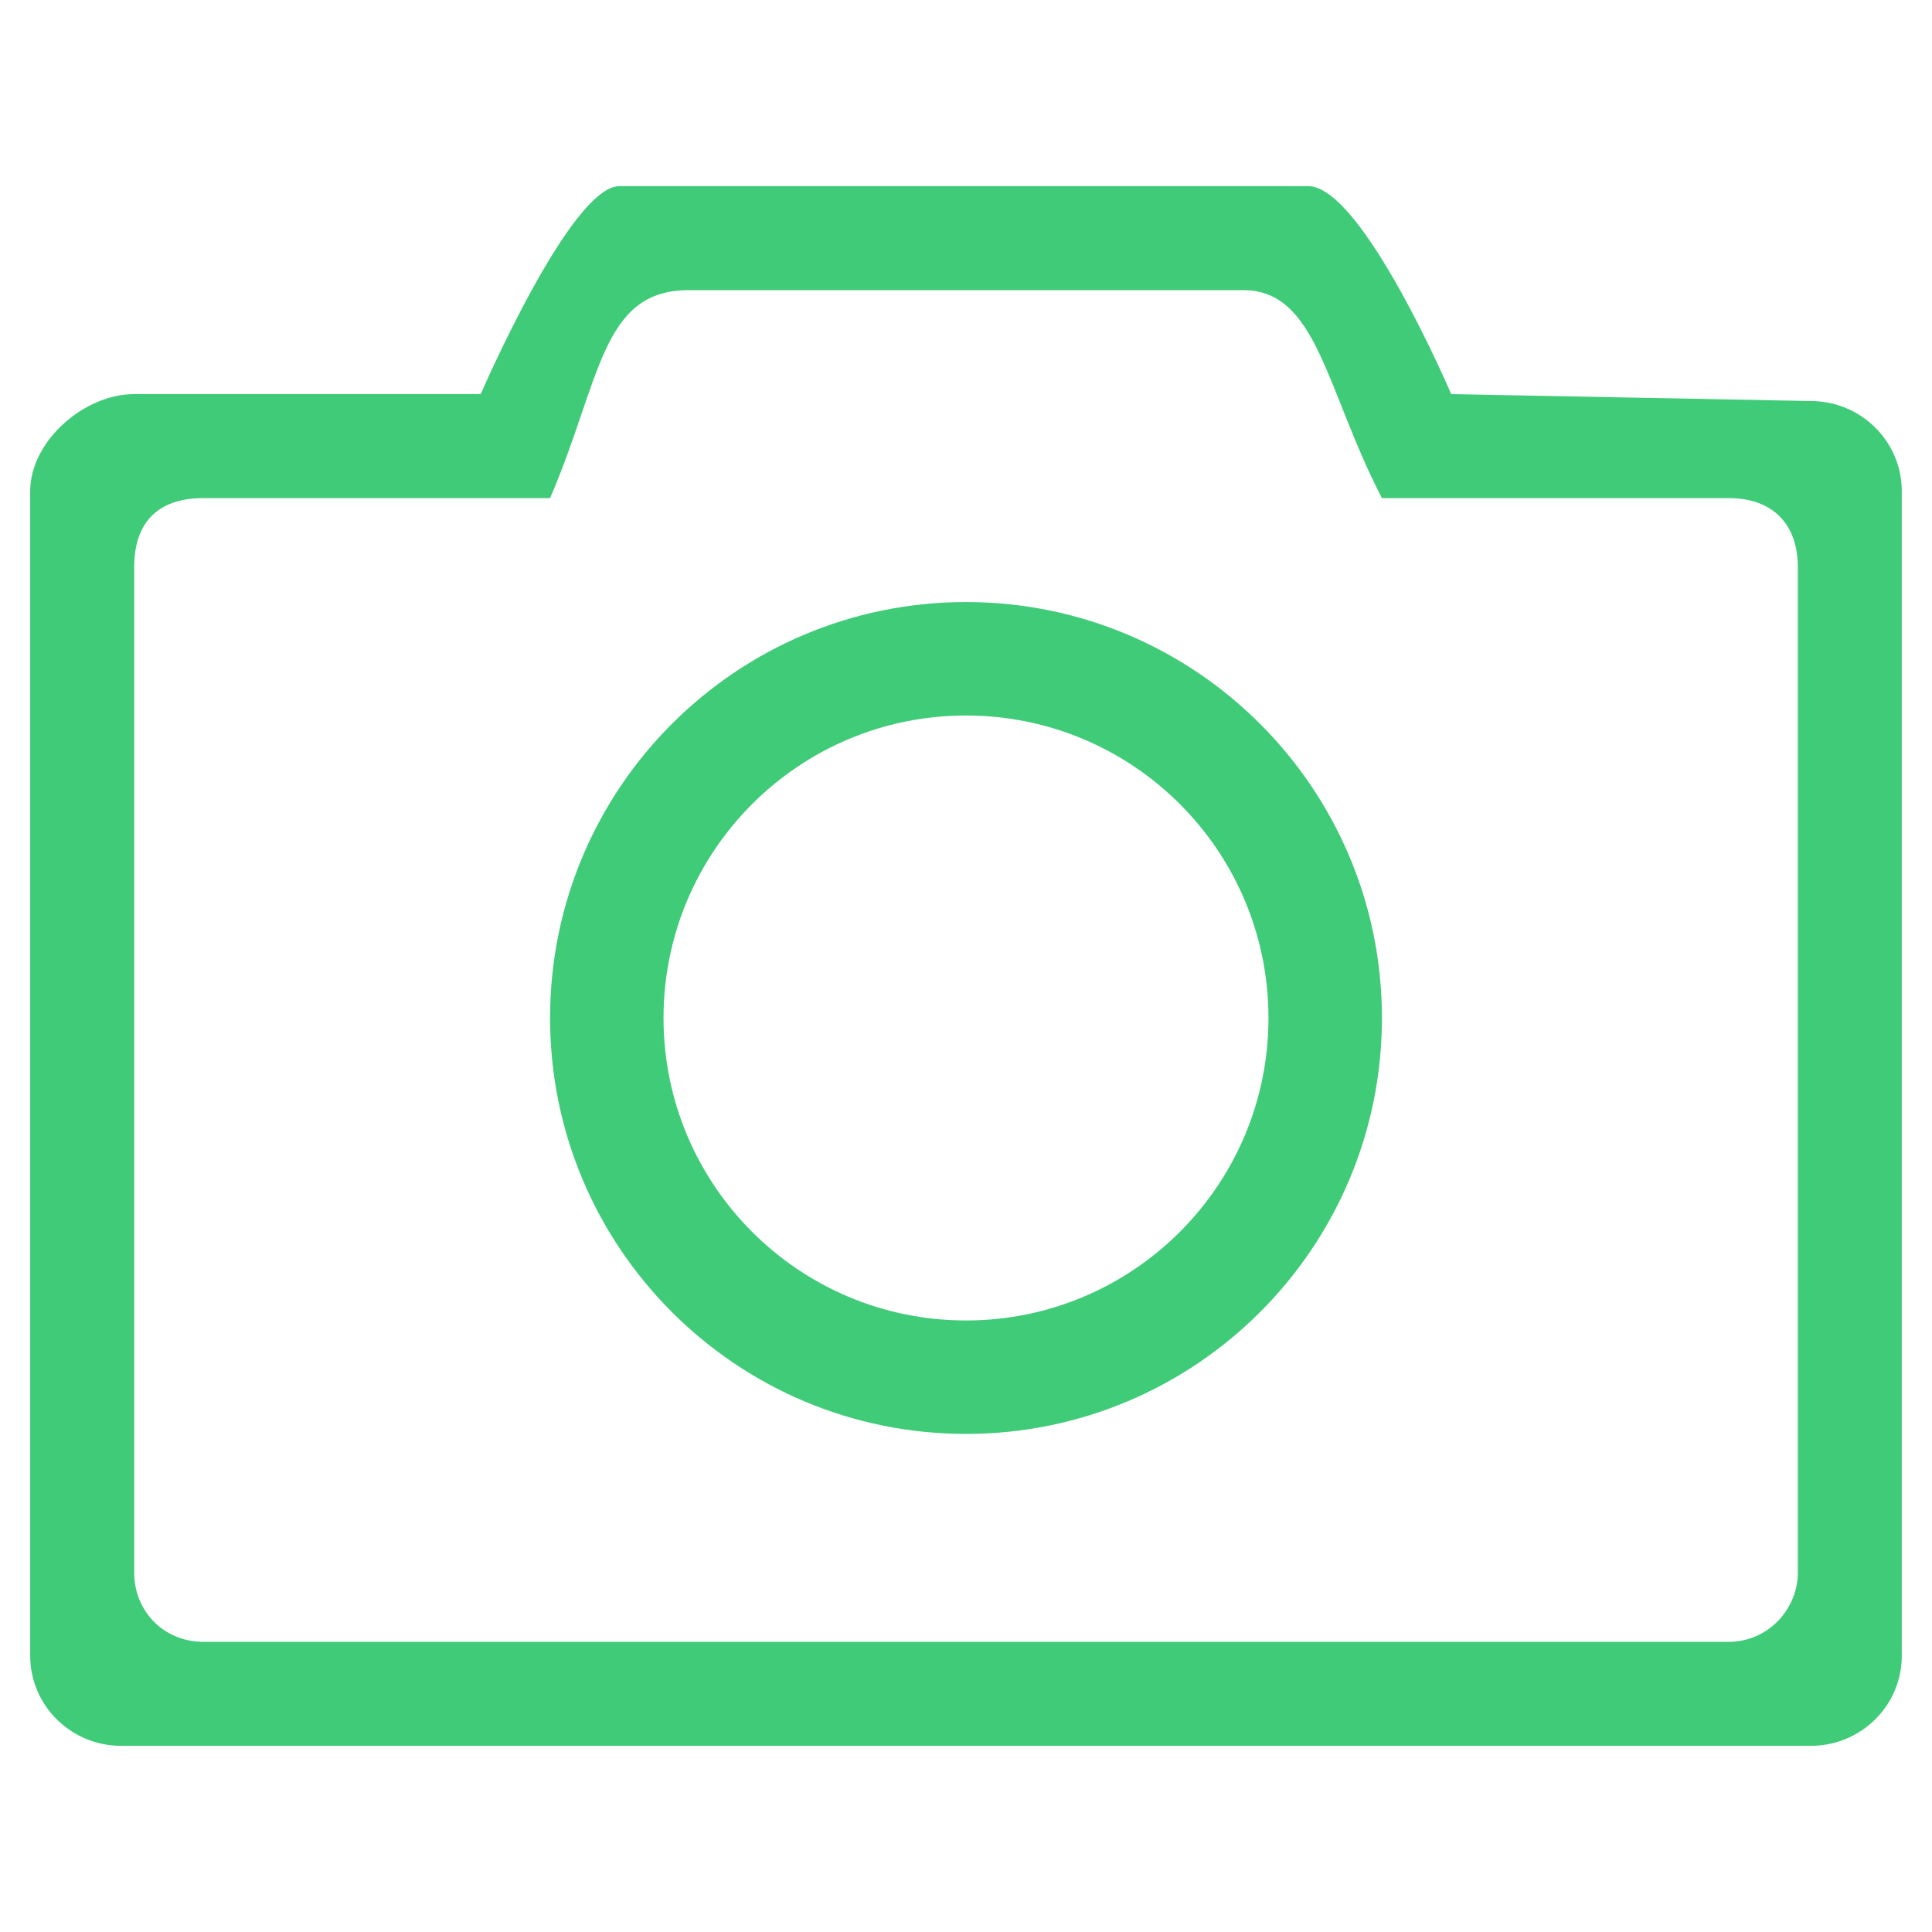 <?xml version="1.0" encoding="UTF-8"?><svg id="Layer_1" xmlns="http://www.w3.org/2000/svg" viewBox="0 0 1024 1024"><defs><style>.cls-1{fill:#40cb78;}</style></defs><path class="cls-1" d="M959.78,925.33H64.22c-26.64,0-48.22-21.38-48.22-47.76V260.32c0-26.38,28.48-51.44,55.1-51.44h183.7s47.58-110.22,73.49-110.22h365.1c28.7,0,75.78,110.22,75.78,110.22l190.59,3.68c26.62,0,48.22,21.38,48.22,47.76v617.25c.02,26.38-21.57,47.76-48.21,47.76ZM952.9,300.74c0-23.15-13.49-36.74-36.74-36.74h-183.71c-29.84-57.55-34.21-110.22-73.49-110.22h-293.92c-46.53,0-46.54,47.76-73.49,110.22H107.86c-22.98,0-36.74,11.63-36.74,36.74v532.74c0,20.45,15.6,36.74,36.74,36.74h808.3c21.31,0,36.74-17.73,36.74-36.74V300.74ZM512,760c-121.74,0-220.45-98.7-220.45-220.45s98.7-220.45,220.45-220.45,220.45,98.7,220.45,220.45-98.7,220.45-220.45,220.45ZM512,379.23c-88.54,0-160.32,71.78-160.32,160.32s71.78,160.32,160.32,160.32,160.32-71.78,160.32-160.32-71.78-160.32-160.32-160.32Z"/></svg>